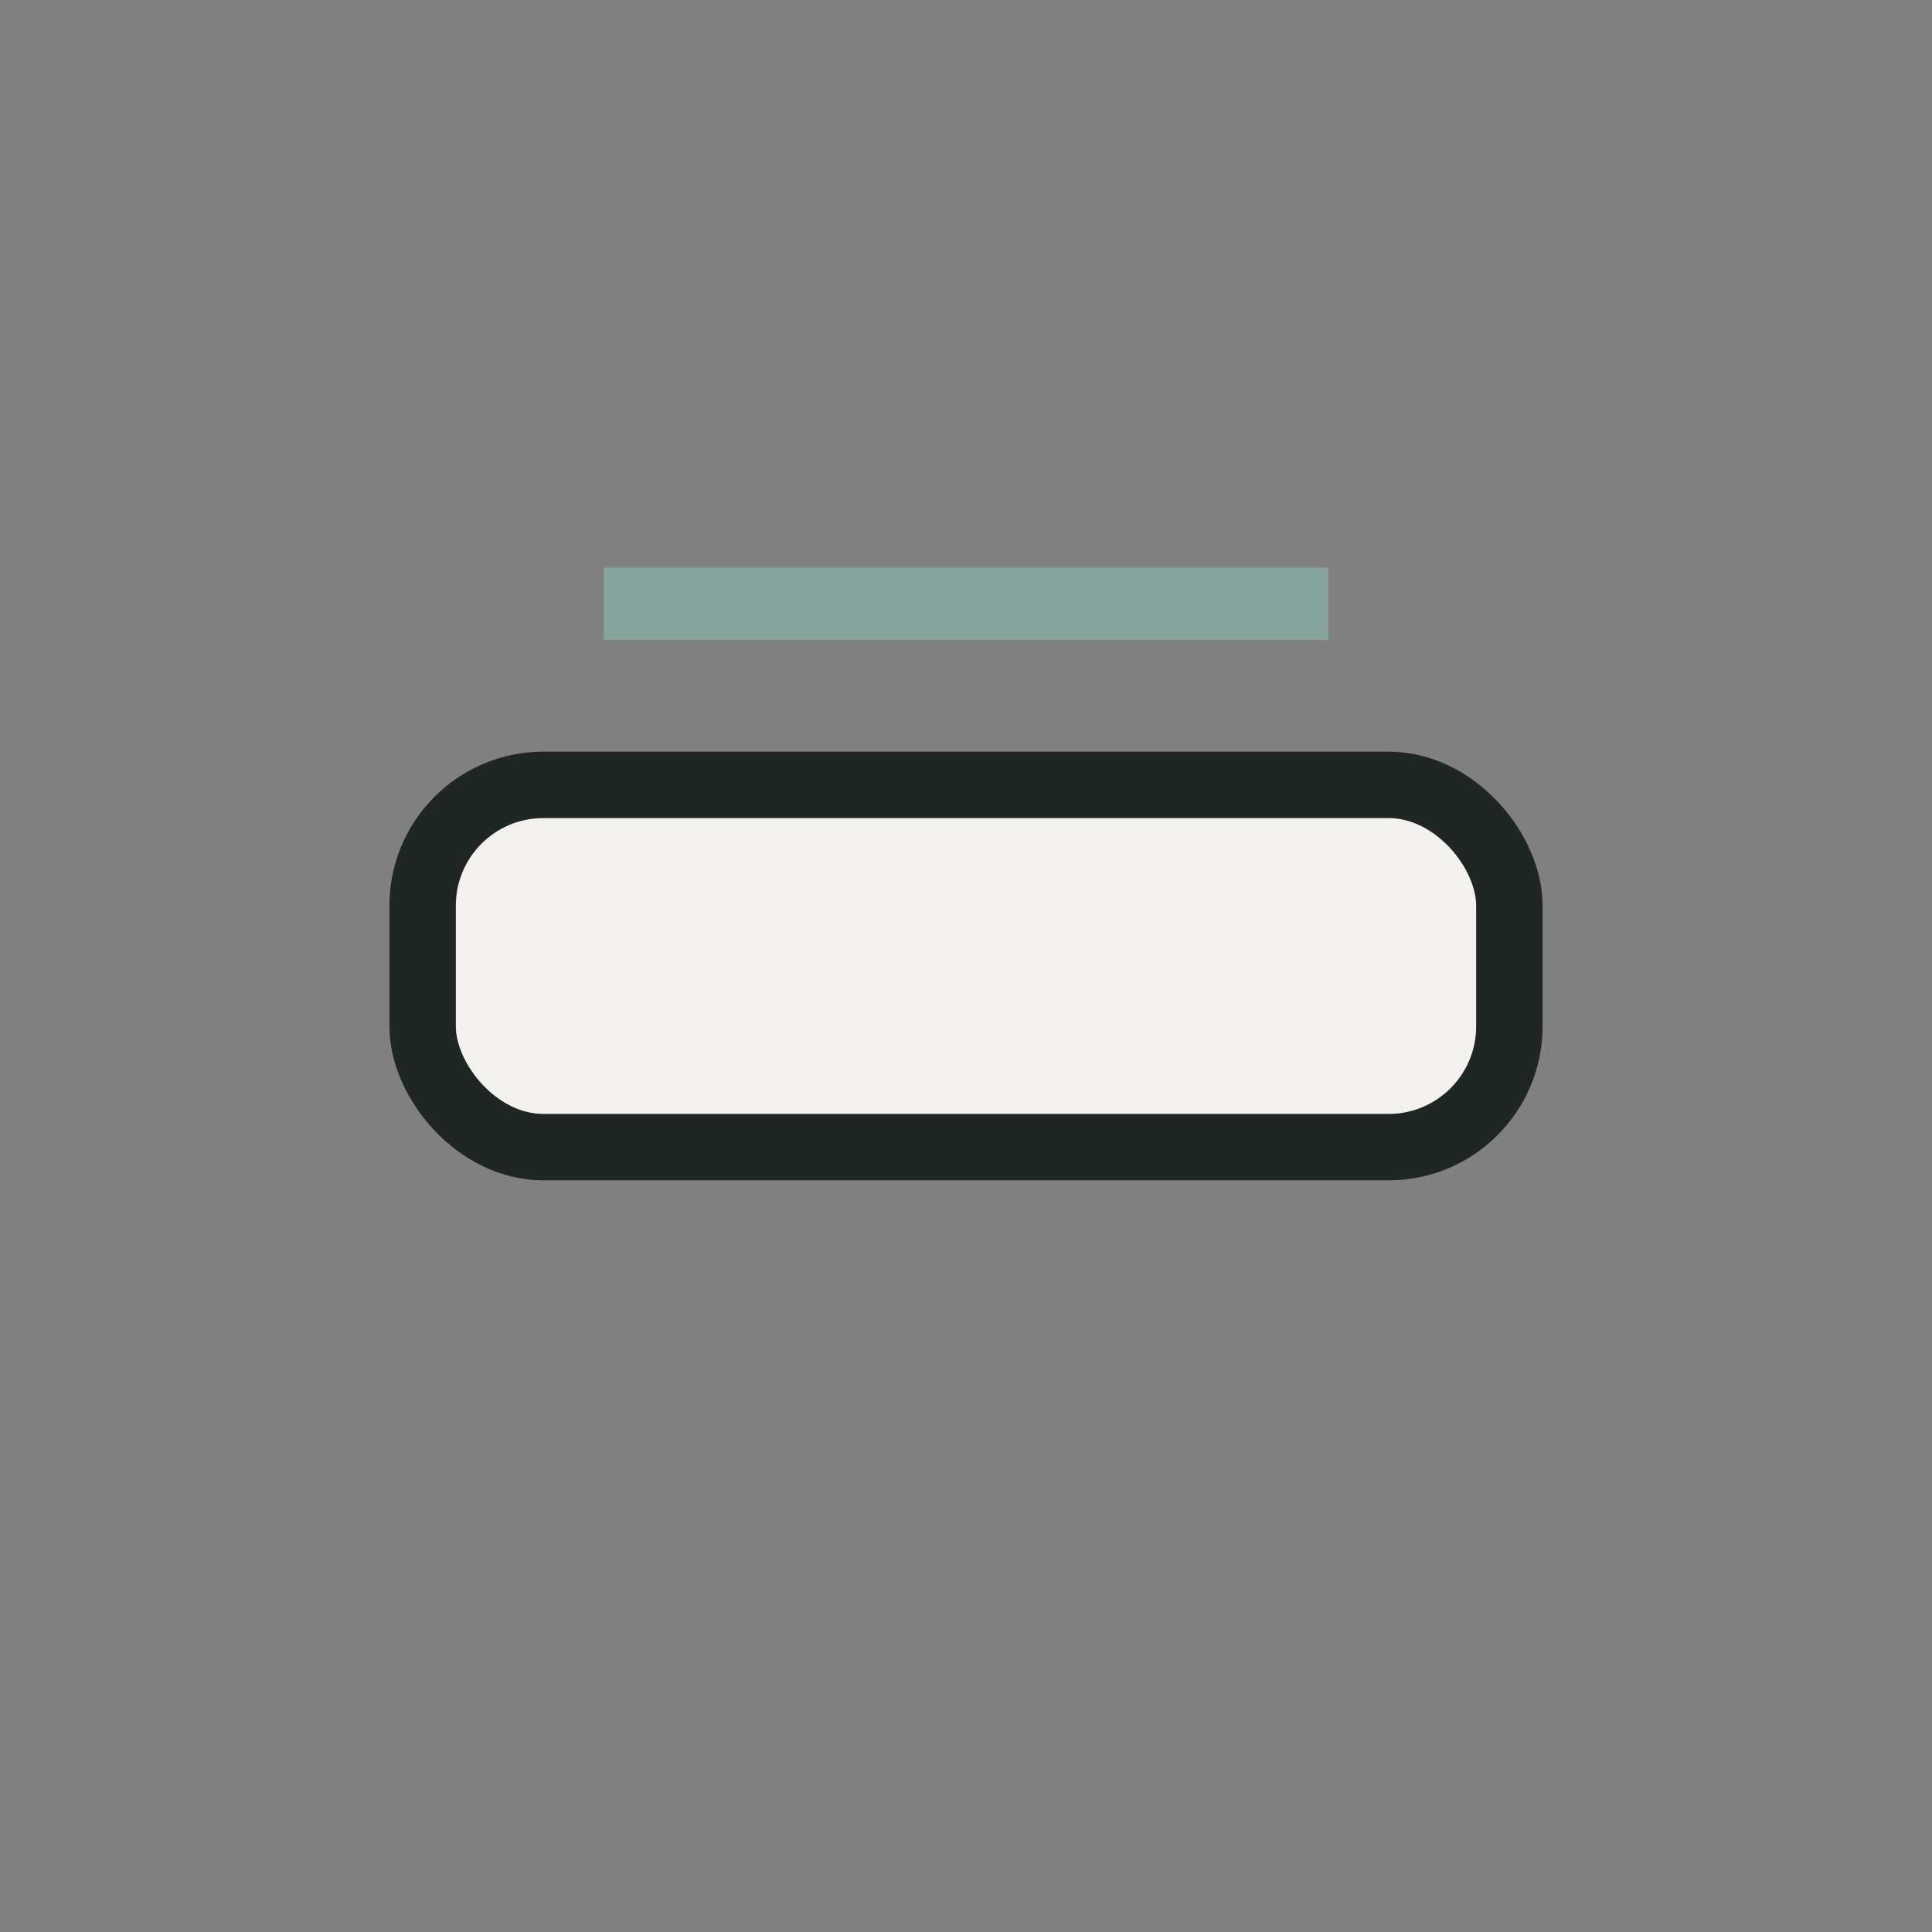 <?xml version="1.0" encoding="UTF-8"?>
<svg xmlns="http://www.w3.org/2000/svg" width="32" height="32" viewBox="0 0 32 32"><rect x="0" y="0" width="32" height="32" fill="#808080" stroke="none"/><rect x="7" y="13" width="18" height="6" rx="2" fill="#F2F1ED" stroke="#202624" stroke-width="1.1"/><path d="M22 10h-12" stroke="#86A69D" stroke-width="1.2"/></svg>